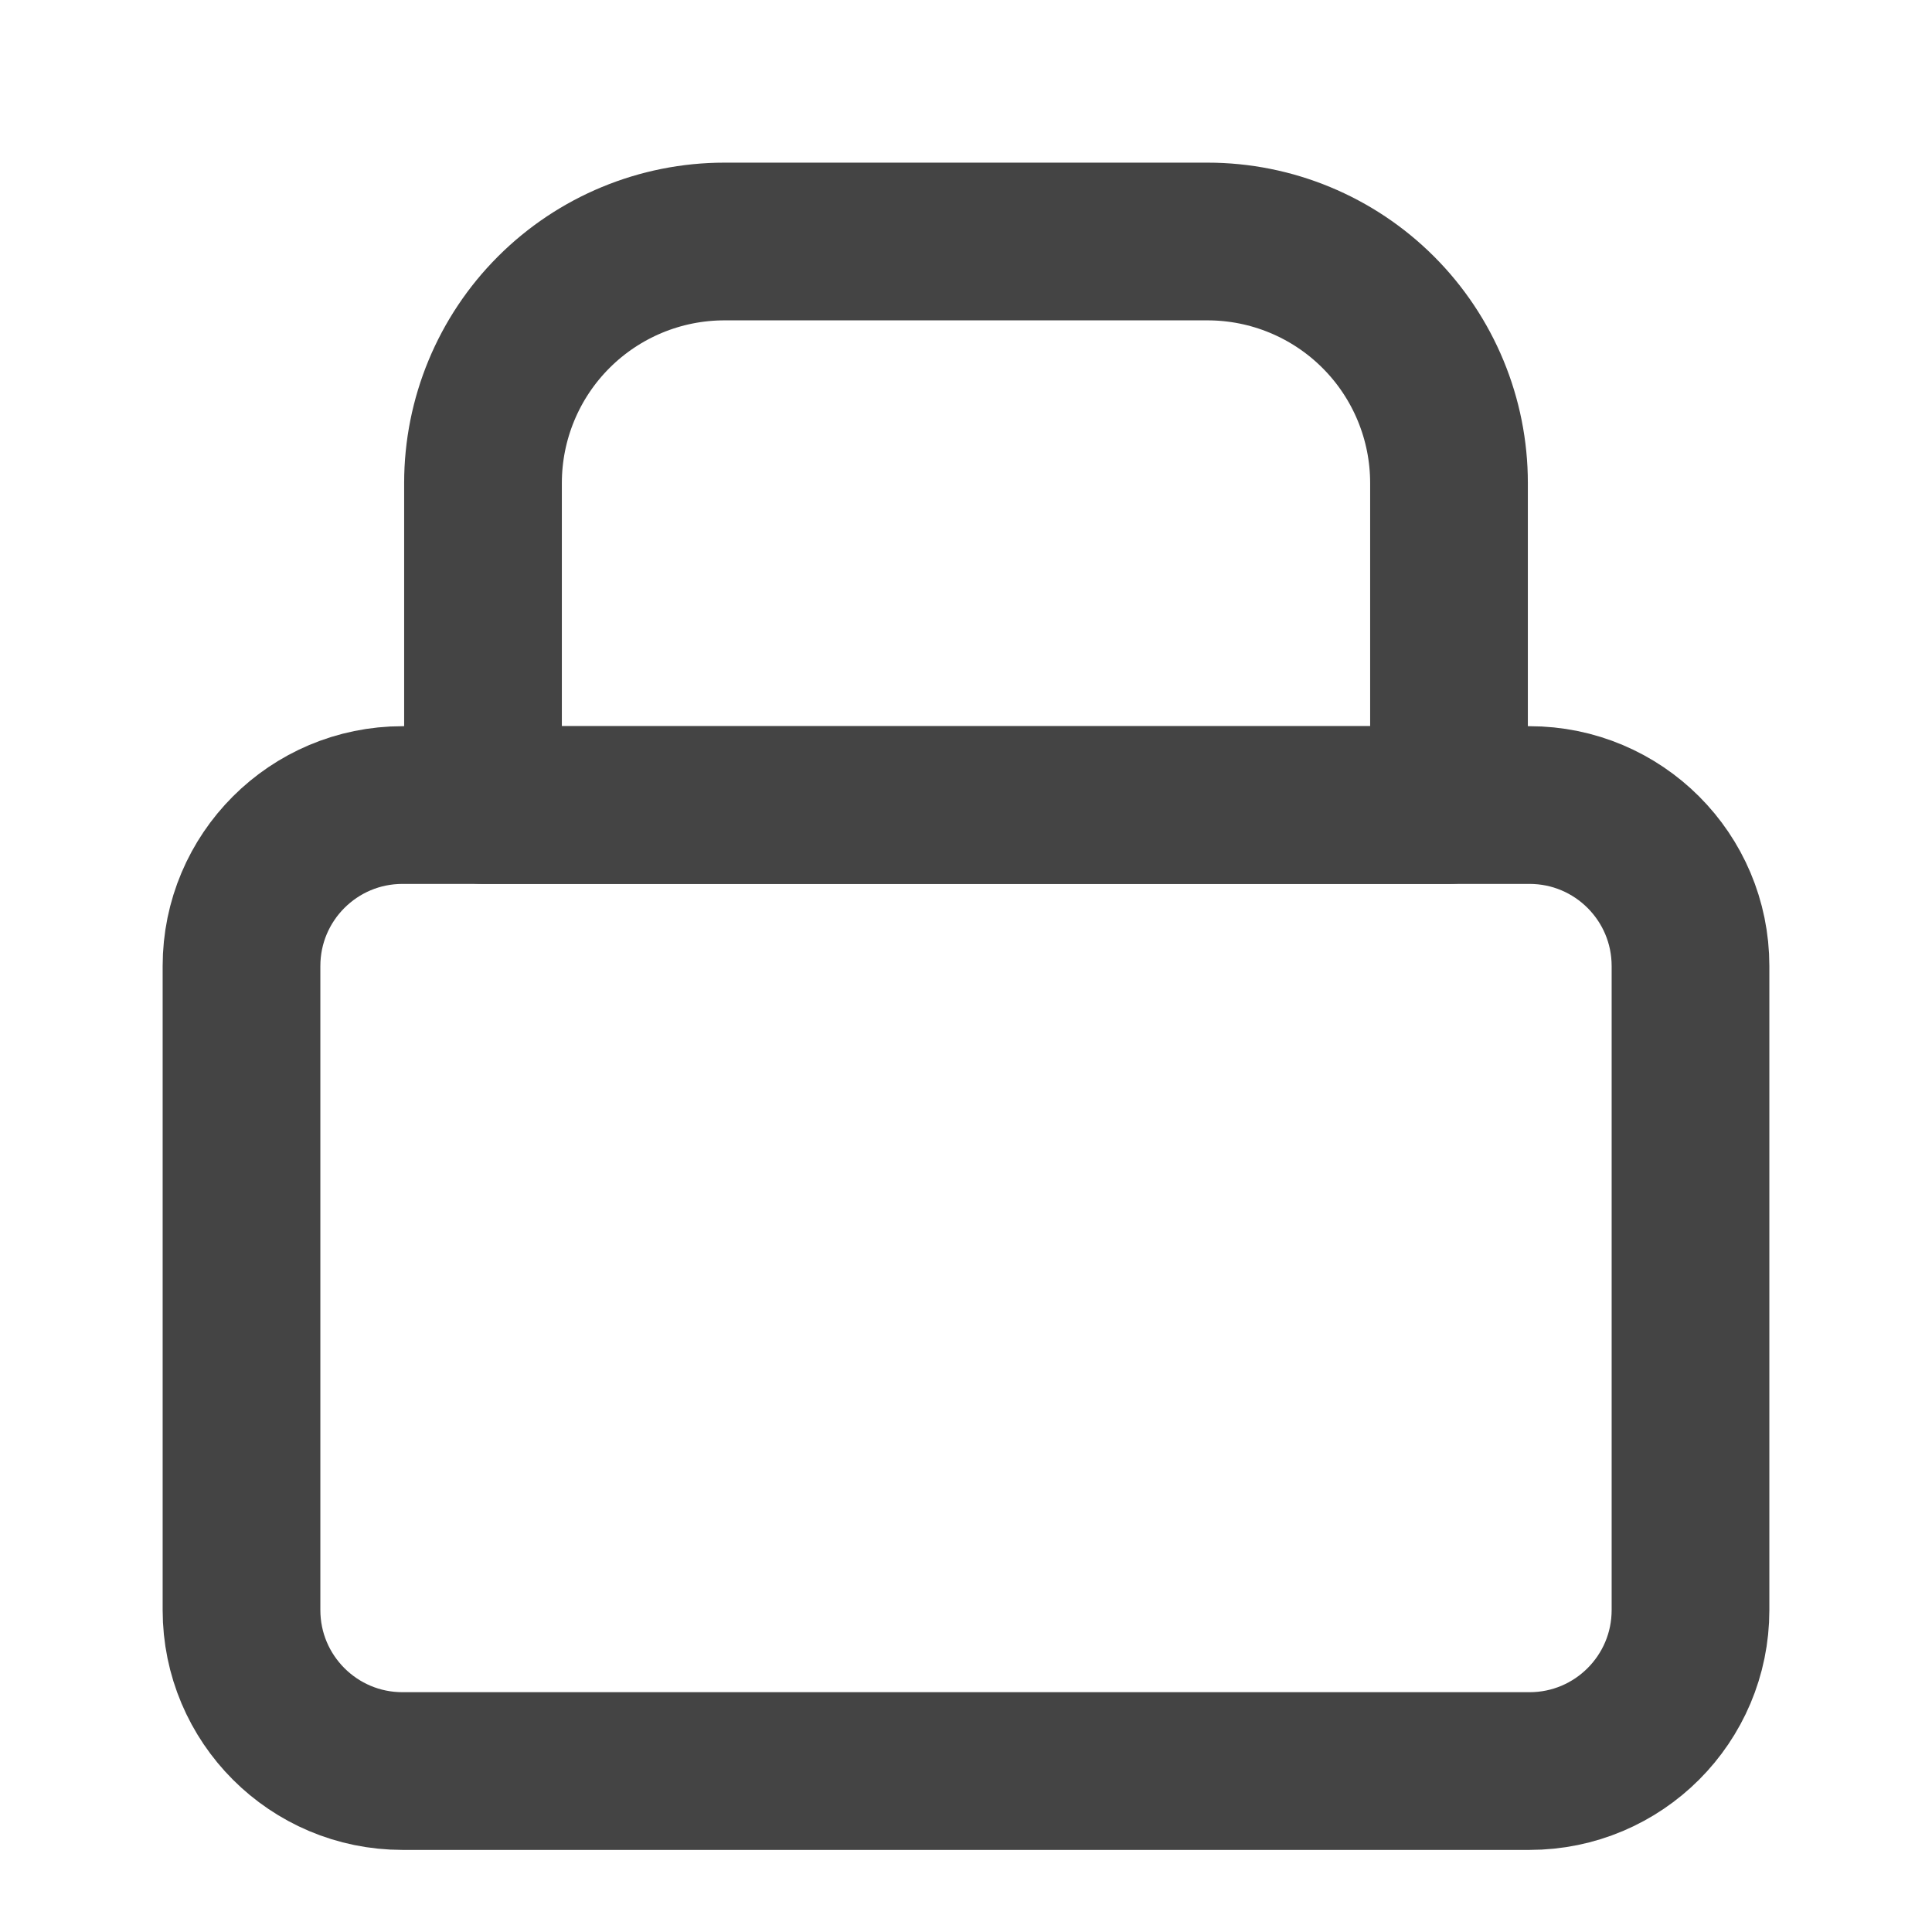 <svg width="49" height="49" viewBox="0 0 49 49" fill="none" xmlns="http://www.w3.org/2000/svg">
<path d="M38.792 20.418H10.208C7.953 20.418 6.125 22.246 6.125 24.501V40.835C6.125 43.09 7.953 44.918 10.208 44.918H38.792C41.047 44.918 42.875 43.09 42.875 40.835V24.501C42.875 22.246 41.047 20.418 38.792 20.418Z" stroke="#444444" stroke-width="4" stroke-linecap="round" stroke-linejoin="round"/>
<path d="M12.25 12.25C12.25 10.626 12.895 9.068 14.044 7.919C15.193 6.77 16.75 6.125 18.375 6.125H30.625C32.249 6.125 33.807 6.77 34.956 7.919C36.105 9.068 36.75 10.626 36.75 12.25V20.417H12.25V12.25Z" stroke="#444444" stroke-width="4" stroke-linecap="round" stroke-linejoin="round"/>
</svg>
